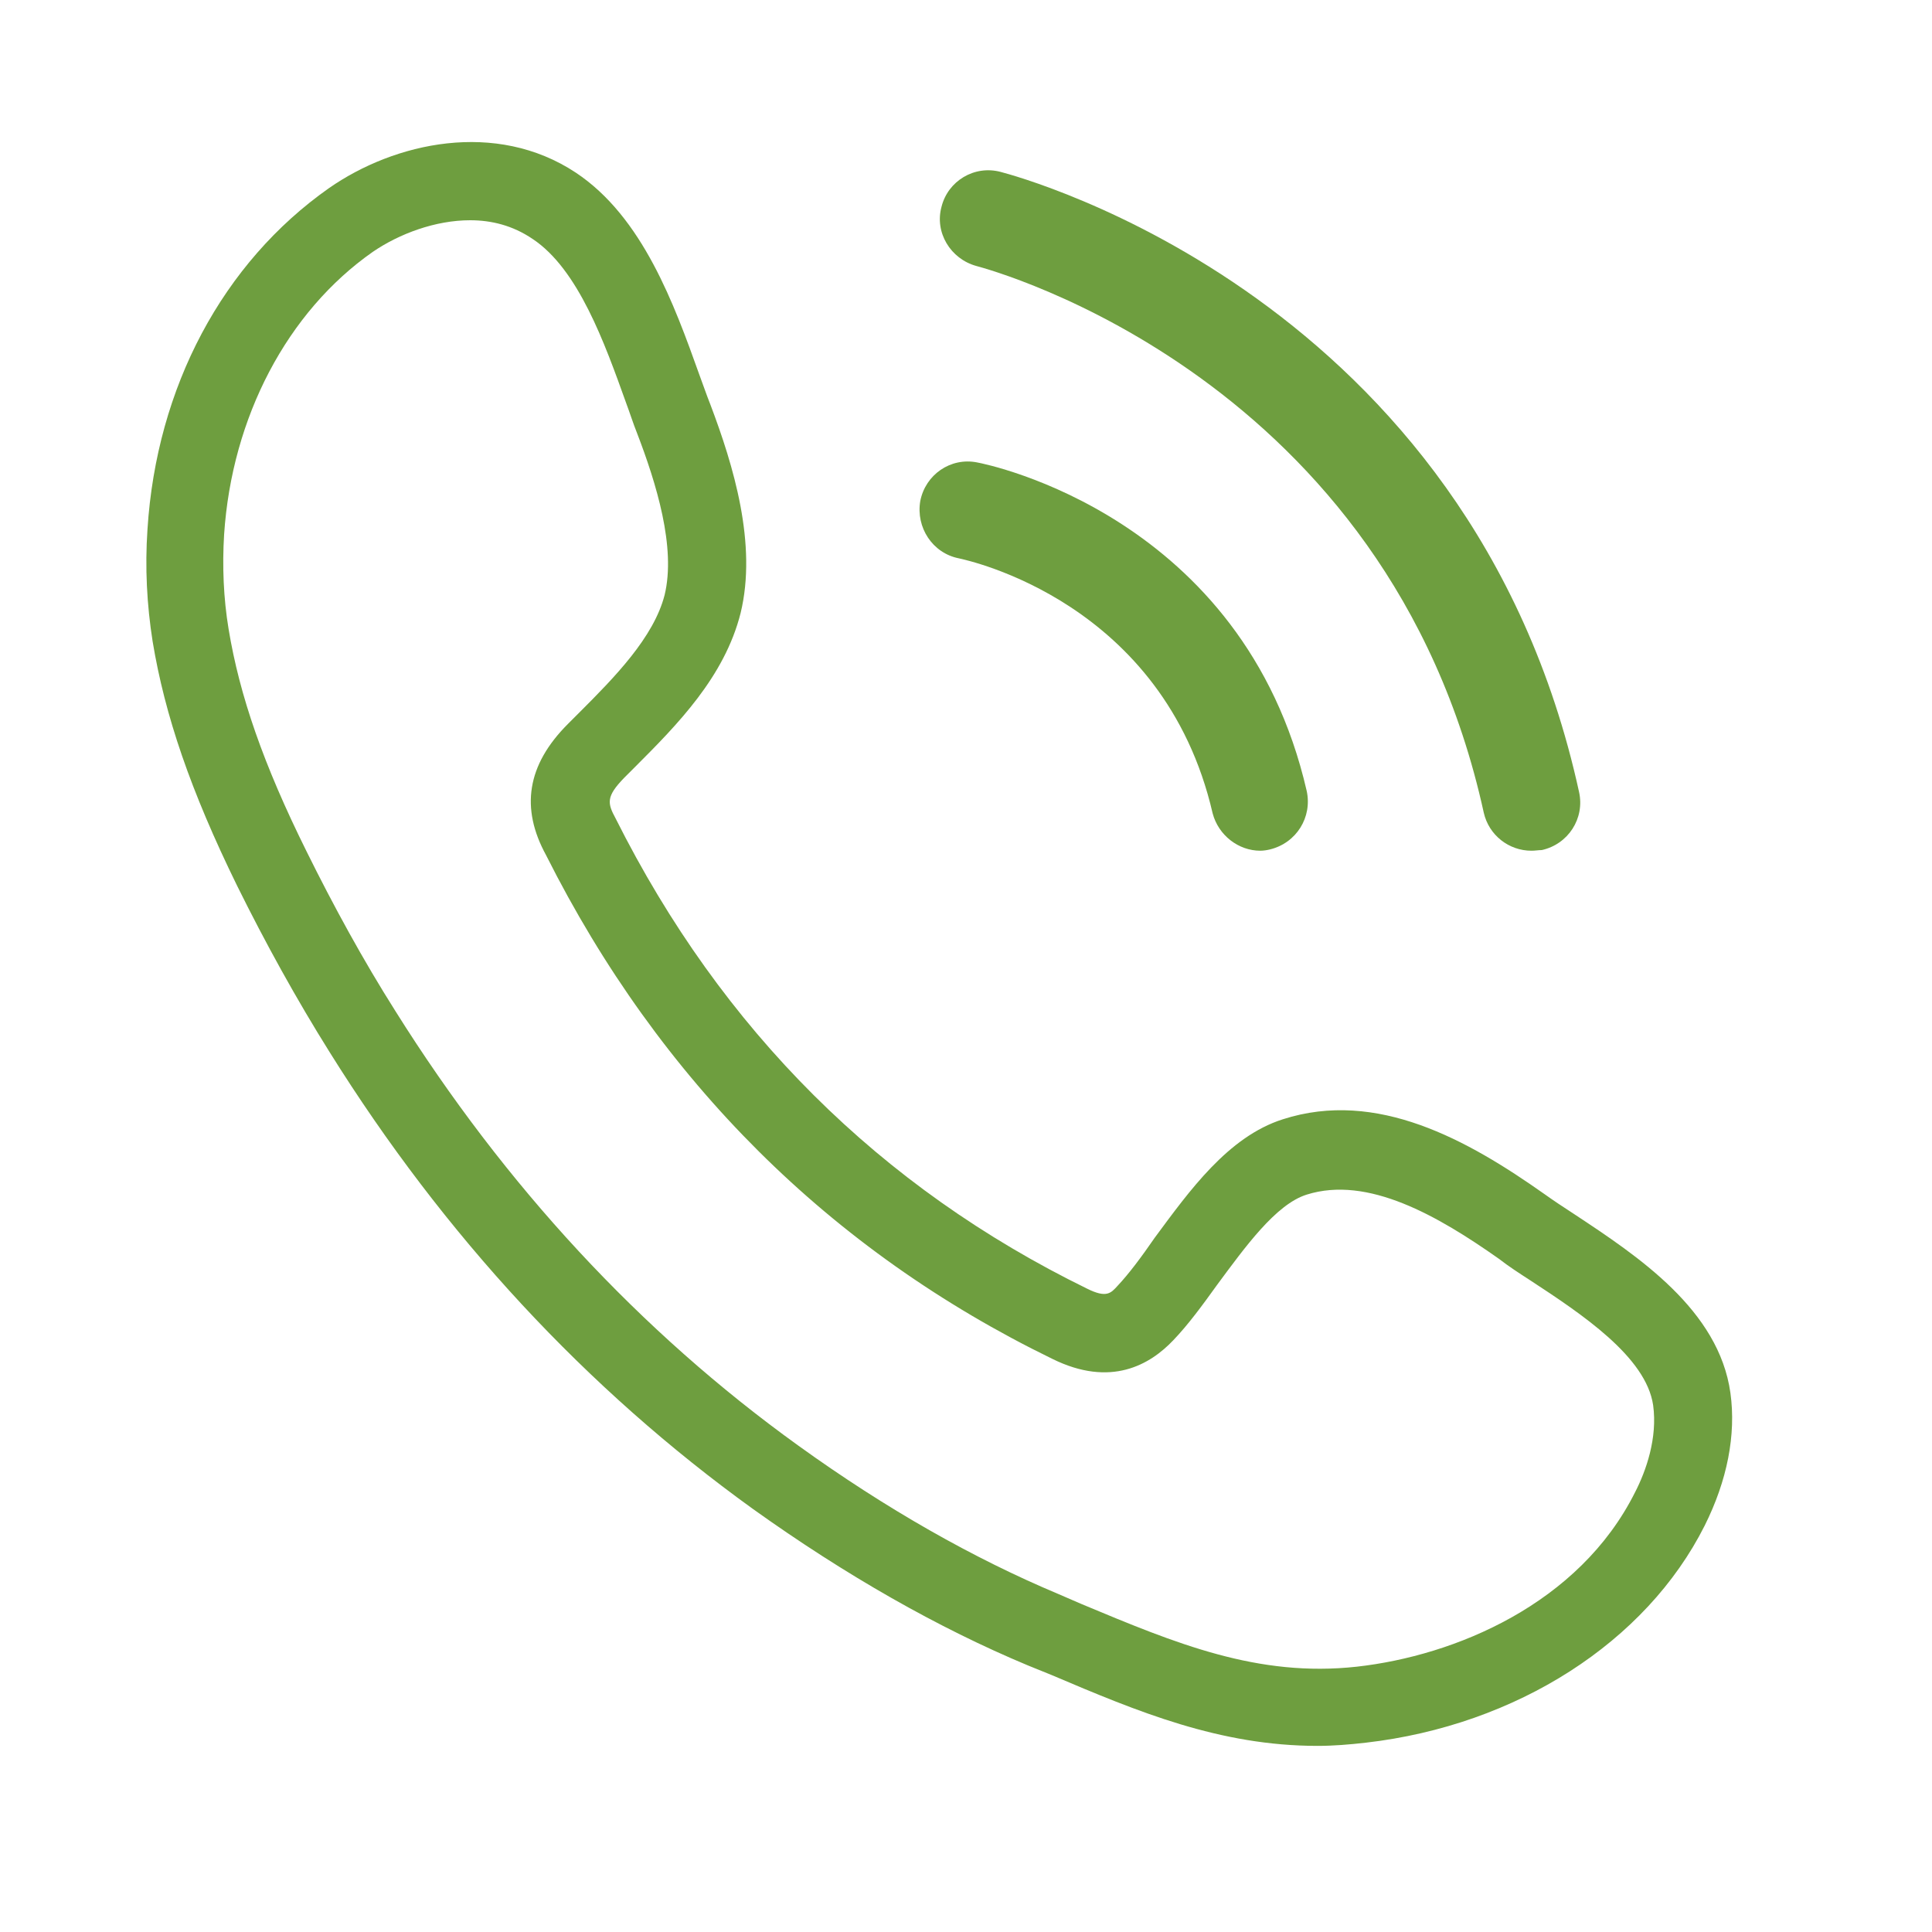 <?xml version="1.0" encoding="UTF-8"?>
<!-- Generator: Adobe Illustrator 25.4.1, SVG Export Plug-In . SVG Version: 6.00 Build 0)  -->
<svg version="1.1" id="Capa_1" xmlns="http://www.w3.org/2000/svg" xmlns:xlink="http://www.w3.org/1999/xlink" x="0px" y="0px" viewBox="0 0 300 300" style="enable-background:new 0 0 300 300;" xml:space="preserve">
<style type="text/css">
	.st0{fill:#6E9E3F;}
</style>
<g>
	<path class="st0" d="M237.8,132.1c-3.5,0-6.6-2.4-7.4-5.9c-14.8-67.5-76.2-84.2-78.8-84.9c-4-1.1-6.5-5.2-5.4-9.2   c1-4,5.1-6.5,9.2-5.4c3,0.8,73,19.5,89.8,96.3c0.9,4.1-1.7,8.1-5.8,9C238.9,132,238.4,132.1,237.8,132.1z"/>
</g>
<g>
	<path class="st0" d="M195.7,132.1c-3.4,0-6.5-2.4-7.4-5.8c-7.6-32.9-38.1-39.3-39.4-39.6c-4.1-0.8-6.7-4.8-6-8.9   c0.8-4.1,4.7-6.8,8.8-6c1.7,0.3,41.4,8.4,51.2,51c0.9,4.1-1.6,8.1-5.7,9.1C196.8,132,196.2,132.1,195.7,132.1z"/>
</g>
<g>
	<path class="st0" d="M204.6,271.1c-15.2,0-27.9-5.3-41.3-11l-3.7-1.5c-13.9-5.8-28.3-14-42.7-24.3c-25.8-18.6-47.9-42.4-65.7-70.9   c-5.2-8.3-10-17-14.4-25.9c-7.2-14.7-11.2-26.4-13.1-37.9c-0.9-5.7-1.2-11.5-0.8-17.4c1.4-22.1,11.7-41.4,28.2-53   c10.2-7.1,25.9-10.6,38.3-2.4c10.4,6.9,15.3,20.5,19.2,31.4c0.6,1.6,1.1,3.1,1.7,4.6c3.6,9.5,7.3,21.7,4.7,32.4   c-2.5,9.9-9.8,17.3-16.4,23.9l-1.7,1.7c-2.8,2.9-2.6,3.9-1.3,6.3c16.5,32.9,41.1,57.3,73.2,73c3,1.5,3.7,0.7,4.7-0.4   c1.8-1.9,3.8-4.6,5.8-7.5c5.4-7.3,11.4-15.7,19.9-18.4c14.6-4.7,28.7,3.2,40.6,11.6c1.4,1,2.9,2,4.6,3.1   c10,6.6,22.5,14.9,24.3,27.8c0.9,6.5-0.5,13.6-4,20.6c-9.1,18.1-29.2,31-52.6,33.7C209.5,270.9,207,271.1,204.6,271.1z M73,34.2   c-5.4,0-11,2.1-15.1,4.9C44.6,48.4,36,64.8,34.8,83c-0.3,4.9-0.1,9.9,0.7,14.7c1.7,10.3,5.4,21,12.1,34.5   c4.2,8.5,8.8,16.9,13.8,24.8c17,27.1,38,49.8,62.6,67.5c13.6,9.8,27.2,17.5,40.3,23l3.7,1.6c14.6,6.1,27.3,11.4,42.7,9.7   c15.2-1.7,34.5-9.7,43.2-27.1c1.7-3.3,3.5-8.4,2.8-13.5c-1.1-7.5-11-14.1-19.1-19.4c-1.7-1.1-3.4-2.2-4.8-3.3l0,0   c-9.5-6.7-20.4-13-29.9-10c-4.8,1.5-9.6,8.2-13.9,14c-2.3,3.2-4.5,6.2-6.8,8.6c-3.6,3.8-9.7,7.4-18.8,2.9   c-34.5-16.8-61-43.2-78.6-78.2c-4-7.3-3-14,3.4-20.4l1.8-1.8c5.4-5.4,11.5-11.6,13.2-18.2c1.8-7.4-1.3-17.4-4.3-25.2   c-0.6-1.5-1.1-3.1-1.7-4.7c-3.3-9.2-7.4-20.7-14.5-25.4C79.6,35,76.3,34.2,73,34.2z"/>
</g>
</svg>